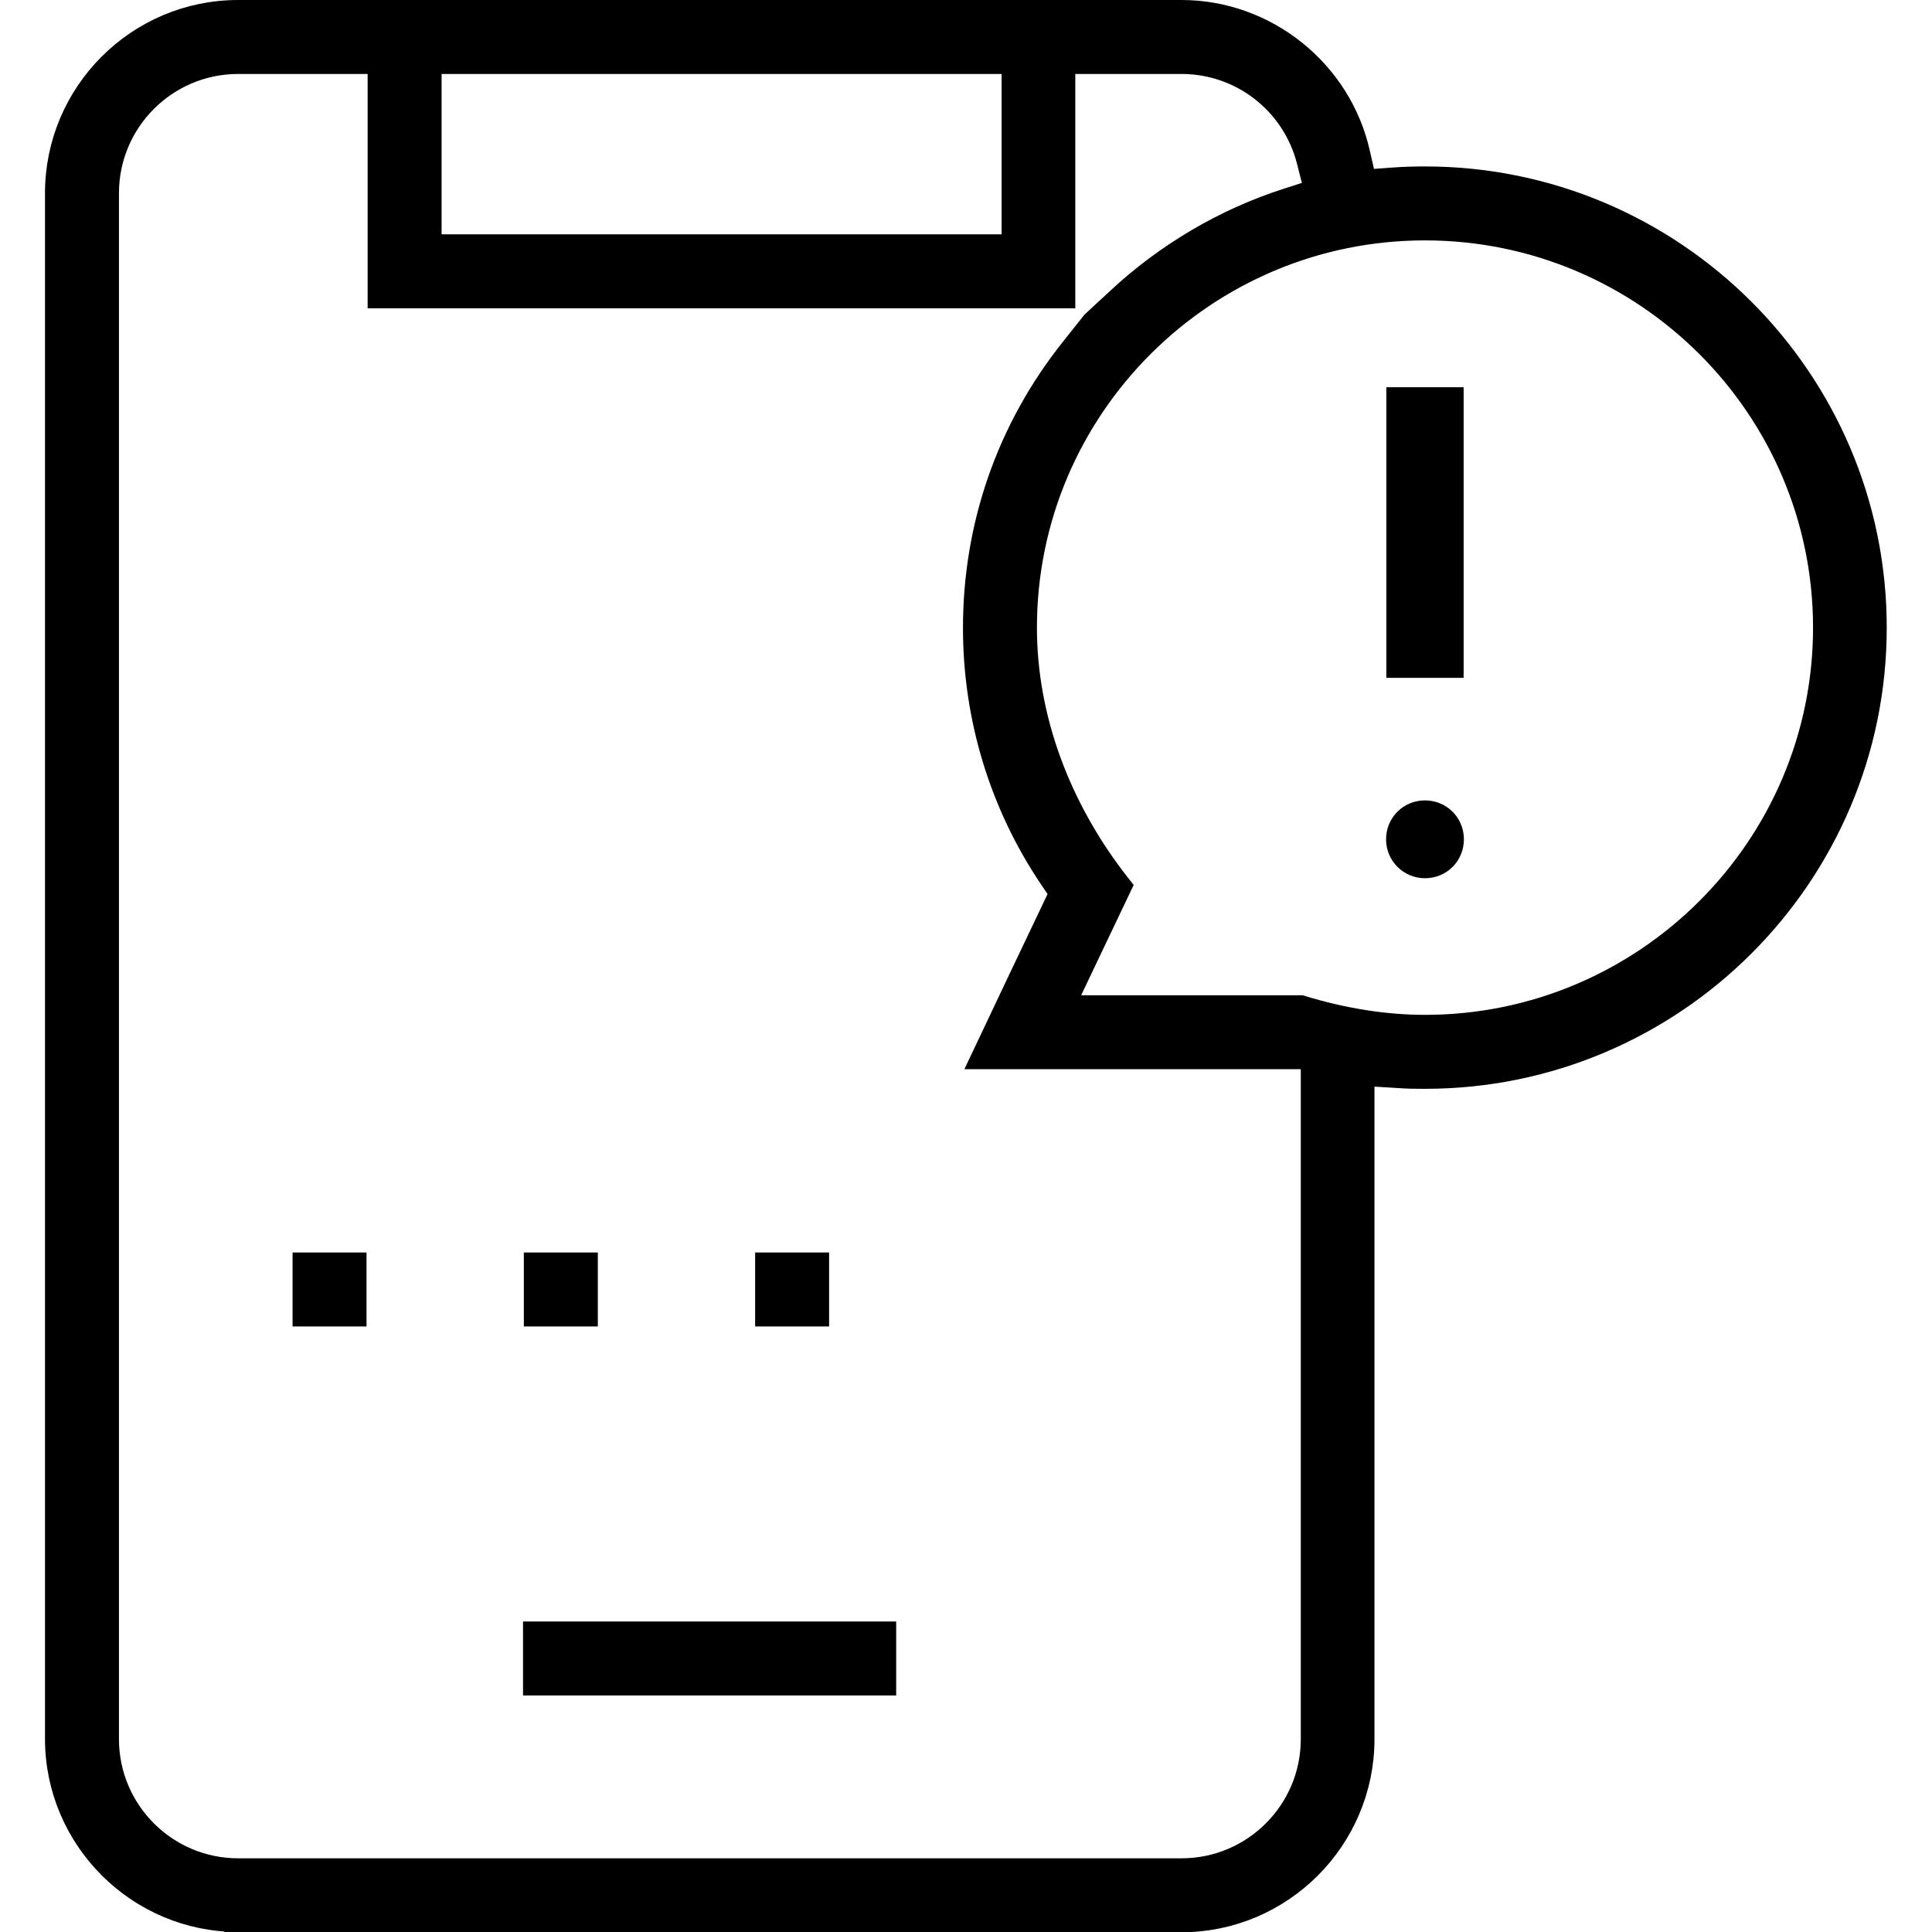 <?xml version="1.0" encoding="UTF-8"?>
<svg id="Layer_1" data-name="Layer 1" xmlns="http://www.w3.org/2000/svg" version="1.1" viewBox="0 0 70 70">
  <defs>
    <style>
      .cls-1 {
        fill: #000;
        stroke: #000;
        stroke-miterlimit: 10;
      }
    </style>
  </defs>
  <rect class="cls-1" x="27.86" y="45.88" width="1.68" height="1.68"/>
  <rect class="cls-1" x="11.1" y="45.88" width="1.68" height="1.68"/>
  <rect class="cls-1" x="19.48" y="45.88" width="1.68" height="1.68"/>
  <rect class="cls-1" x="19.45" y="59.25" width="12.52" height="1.68"/>
  <rect class="cls-1" x="50.73" y="14.53" width="1.8" height="9.53"/>
  <path class="cls-1" d="M51.63,31.32c-.5,0-.91-.4-.91-.91s.4-.91.91-.91.91.4.91.91-.4.91-.91.91Z"/>
  <path class="cls-1" d="M8.63,69.5c-3.58,0-6.5-2.92-6.5-6.5V7c0-3.58,2.91-6.5,6.5-6.5h34.18c3.02,0,5.69,2.14,6.34,5.1l.24,1.05,1.08-.08c.39-.03.79-.04,1.16-.04,8.95,0,16.23,7.27,16.23,16.21s-7.28,16.21-16.23,16.21c-.31,0-.63,0-1-.03l-1.33-.08v24.17c0,3.58-2.92,6.5-6.5,6.5H8.63ZM8.63,2.18c-2.66,0-4.82,2.16-4.82,4.82v56.01c0,2.66,2.16,4.82,4.82,4.82h34.18c2.66,0,4.82-2.16,4.82-4.82v-24.77h-11.9c.77-1.63,1.87-3.94,2.49-5.24l.31-.65-.4-.59c-1.79-2.66-2.74-5.78-2.74-9.01,0-3.68,1.21-7.16,3.5-10.04l.77-.97.92-.85c1.73-1.61,3.83-2.85,6.07-3.57l1.12-.36-.29-1.14c-.54-2.14-2.46-3.64-4.67-3.64h-4.35v8.49H13.82V2.18h-5.19ZM47.12,36.56c1.54.47,3.06.71,4.51.71,8.02,0,14.56-6.52,14.56-14.53s-6.53-14.53-14.56-14.53-14.56,6.52-14.56,14.53c0,3.28,1.21,6.58,3.42,9.39l-2.11,4.43h8.73ZM15.5,8.99h21.29V2.18H15.5v6.81Z"/>
</svg>
